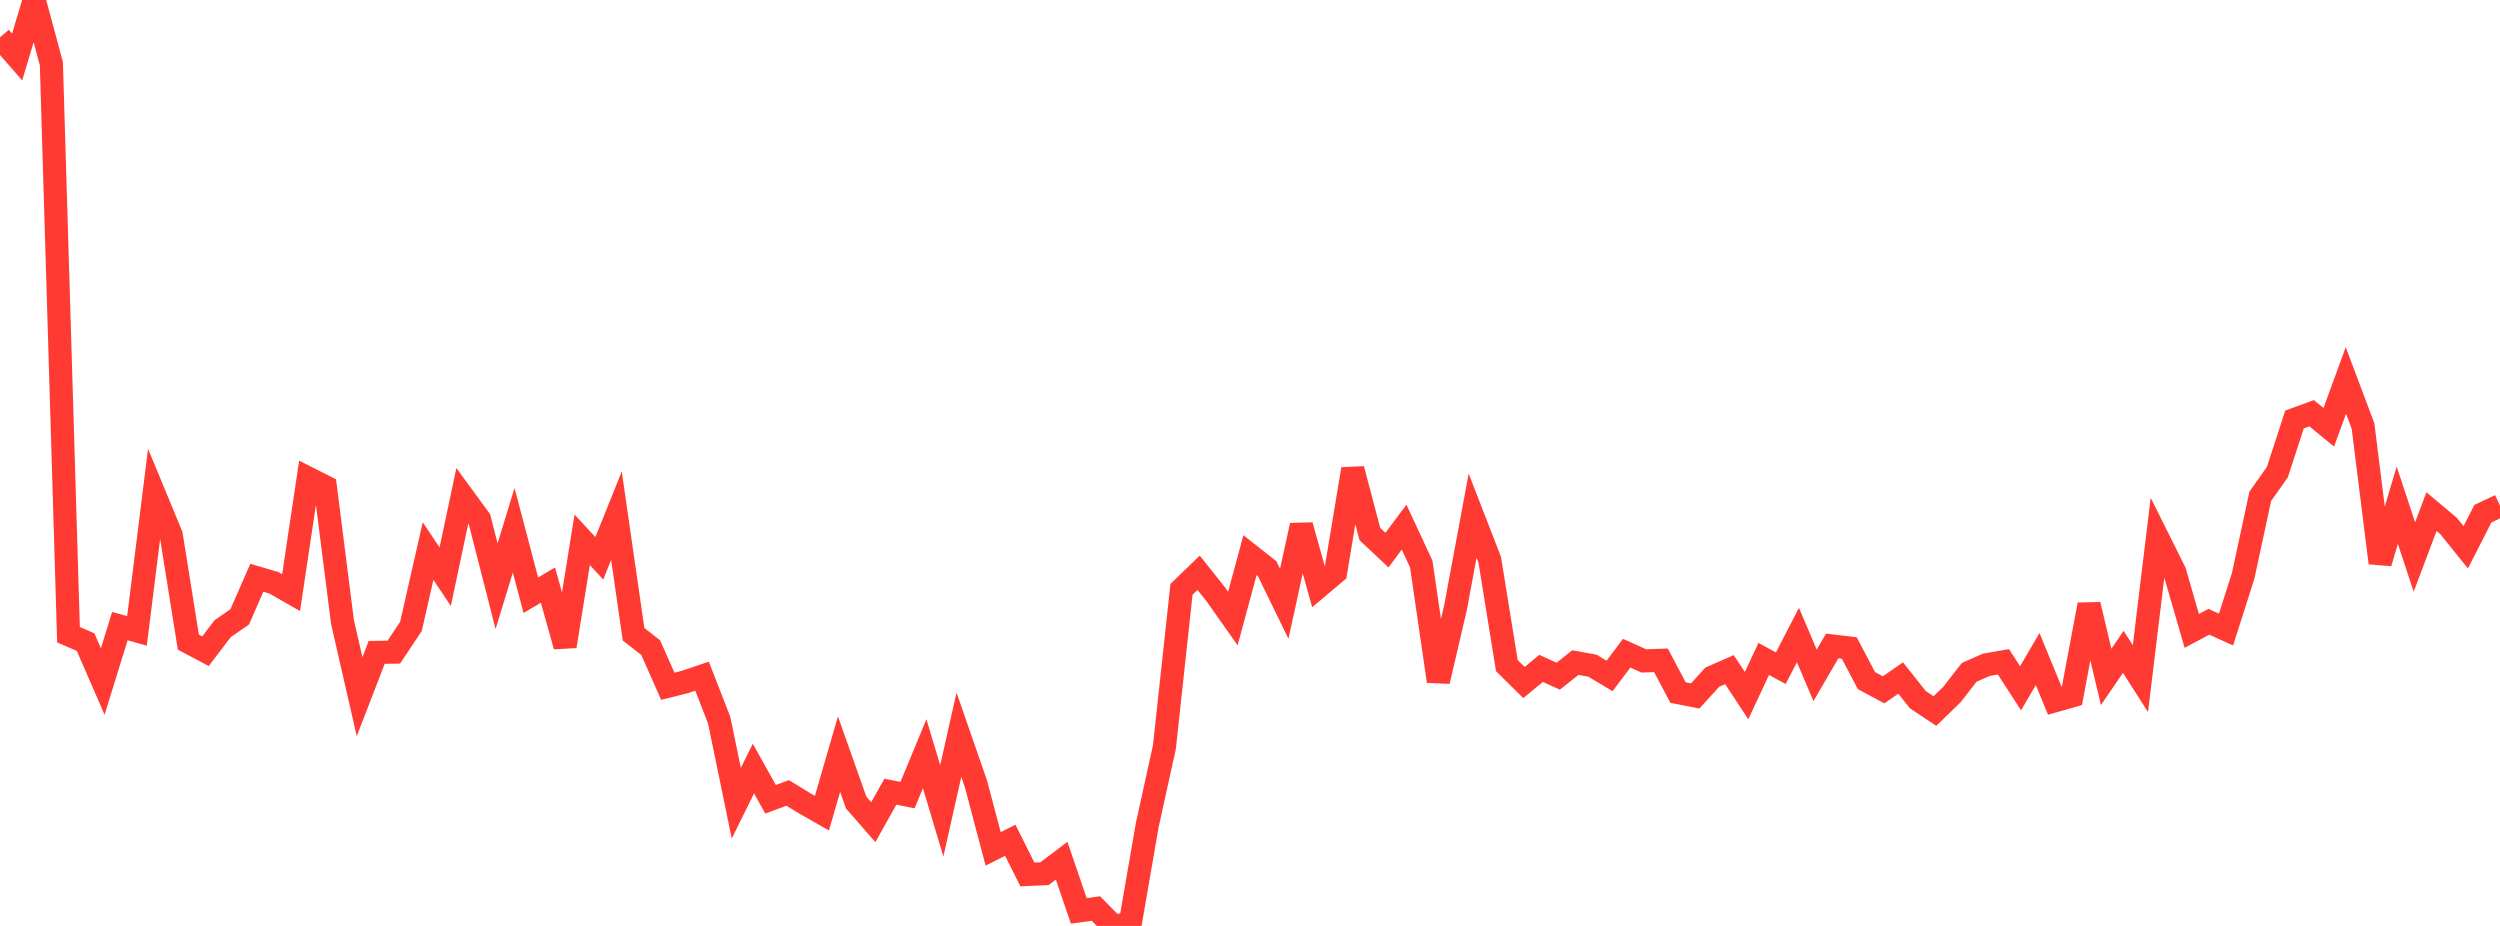 <?xml version="1.0" standalone="no"?>
<!DOCTYPE svg PUBLIC "-//W3C//DTD SVG 1.1//EN" "http://www.w3.org/Graphics/SVG/1.1/DTD/svg11.dtd">

<svg width="135" height="50" viewBox="0 0 135 50" preserveAspectRatio="none" 
  xmlns="http://www.w3.org/2000/svg"
  xmlns:xlink="http://www.w3.org/1999/xlink">


<polyline points="0.0, 2.02 0.925, 3.079 1.849, 0.0 2.774, 3.44 3.699, 34.275 4.623, 34.673 5.548, 36.801 6.473, 33.81 7.397, 34.069 8.322, 26.659 9.247, 28.894 10.171, 34.676 11.096, 35.166 12.021, 33.951 12.945, 33.311 13.87, 31.199 14.795, 31.473 15.719, 32.002 16.644, 25.823 17.568, 26.29 18.493, 33.582 19.418, 37.622 20.342, 35.229 21.267, 35.214 22.192, 33.824 23.116, 29.757 24.041, 31.142 24.966, 26.773 25.89, 28.037 26.815, 31.656 27.74, 28.633 28.664, 32.143 29.589, 31.596 30.514, 34.896 31.438, 29.15 32.363, 30.147 33.288, 27.848 34.212, 34.25 35.137, 34.971 36.062, 37.059 36.986, 36.827 37.911, 36.513 38.836, 38.891 39.76, 43.374 40.685, 41.503 41.61, 43.16 42.534, 42.818 43.459, 43.383 44.384, 43.91 45.308, 40.726 46.233, 43.337 47.158, 44.396 48.082, 42.751 49.007, 42.936 49.932, 40.702 50.856, 43.785 51.781, 39.676 52.705, 42.34 53.63, 45.839 54.555, 45.374 55.479, 47.221 56.404, 47.178 57.329, 46.478 58.253, 49.187 59.178, 49.059 60.103, 50.0 61.027, 49.899 61.952, 44.551 62.877, 40.347 63.801, 31.825 64.726, 30.929 65.651, 32.093 66.575, 33.4 67.5, 29.977 68.425, 30.706 69.349, 32.603 70.274, 28.372 71.199, 31.686 72.123, 30.906 73.048, 25.33 73.973, 28.84 74.897, 29.706 75.822, 28.465 76.747, 30.457 77.671, 36.788 78.596, 32.818 79.521, 27.849 80.445, 30.228 81.37, 35.943 82.295, 36.855 83.219, 36.092 84.144, 36.515 85.068, 35.78 85.993, 35.947 86.918, 36.5 87.842, 35.272 88.767, 35.689 89.692, 35.657 90.616, 37.399 91.541, 37.581 92.466, 36.565 93.39, 36.16 94.315, 37.565 95.24, 35.582 96.164, 36.083 97.089, 34.291 98.014, 36.469 98.938, 34.884 99.863, 34.993 100.788, 36.753 101.712, 37.251 102.637, 36.613 103.562, 37.781 104.486, 38.396 105.411, 37.498 106.336, 36.307 107.26, 35.9 108.185, 35.738 109.11, 37.166 110.034, 35.588 110.959, 37.842 111.884, 37.578 112.808, 32.651 113.733, 36.553 114.658, 35.198 115.582, 36.647 116.507, 29.022 117.432, 30.876 118.356, 34.069 119.281, 33.575 120.205, 33.996 121.13, 31.098 122.055, 26.801 122.979, 25.493 123.904, 22.652 124.829, 22.315 125.753, 23.074 126.678, 20.544 127.603, 23.004 128.527, 30.398 129.452, 27.28 130.377, 30.079 131.301, 27.627 132.226, 28.405 133.151, 29.554 134.075, 27.739 135.0, 27.303" fill="none" stroke="#ff3a33" stroke-width="1.25"/>

</svg>